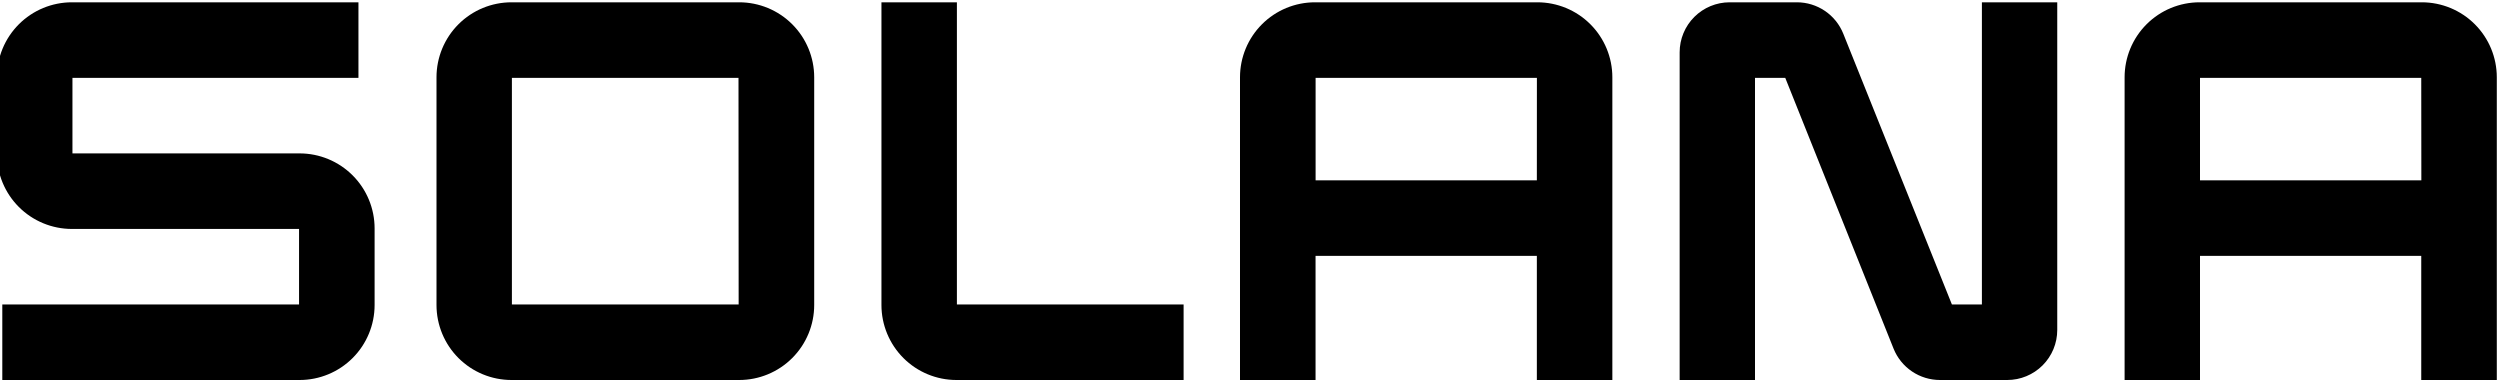 <svg width="500" height="76" viewBox="0 0 500 76" fill="none" xmlns="http://www.w3.org/2000/svg">
<g clip-path="url(#clip0)">
<path d="M71.69 15.57V0.46H14.38C10.402 0.46 6.586 2.04 3.773 4.853C0.96 7.666 -0.62 11.482 -0.62 15.46V30.79C-0.62 34.768 0.96 38.584 3.773 41.397C6.586 44.21 10.402 45.79 14.38 45.79H59.81V60.89H0.46V76H59.92C63.898 76 67.713 74.42 70.526 71.607C73.34 68.793 74.92 64.978 74.92 61V45.68C74.92 41.702 73.34 37.886 70.526 35.073C67.713 32.26 63.898 30.68 59.92 30.68H14.49V15.57H71.69Z" fill="black"/>
<path d="M87.3 15.46V61C87.3 64.978 88.88 68.793 91.693 71.607C94.506 74.42 98.322 76 102.3 76H147.84C151.818 76 155.633 74.42 158.446 71.607C161.259 68.793 162.84 64.978 162.84 61V15.46C162.84 11.482 161.259 7.666 158.446 4.853C155.633 2.04 151.818 0.46 147.84 0.46H102.3C98.322 0.46 94.506 2.04 91.693 4.853C88.88 7.666 87.3 11.482 87.3 15.46ZM147.73 60.89H102.38V15.57H147.7L147.73 60.89Z" fill="black"/>
<path d="M248 15.46V76H263.11V51.18H307.37V76H322.47V15.46C322.47 11.482 320.89 7.666 318.077 4.853C315.264 2.04 311.448 0.46 307.47 0.46H263C259.022 0.46 255.206 2.04 252.393 4.853C249.58 7.666 248 11.482 248 15.46ZM307.37 36.07H263.12V15.57H307.38L307.37 36.07Z" fill="black"/>
<path d="M424.92 15.46V76H440V51.18H484.25V76H499.36V15.46C499.36 11.482 497.78 7.666 494.967 4.853C492.153 2.04 488.338 0.46 484.36 0.46H439.92C435.942 0.46 432.126 2.04 429.313 4.853C426.5 7.666 424.92 11.482 424.92 15.46ZM484.27 36.07H440V15.57H484.25L484.27 36.07Z" fill="black"/>
<path d="M396.38 0.46V60.89H390.38L368.66 6.75C367.919 4.894 366.638 3.303 364.984 2.182C363.33 1.061 361.378 0.461 359.38 0.46H345.93C343.278 0.46 340.734 1.514 338.859 3.389C336.983 5.264 335.93 7.808 335.93 10.46V76H351V15.57H357.05L378.71 69.72C379.453 71.575 380.736 73.165 382.392 74.285C384.048 75.404 386.001 76.001 388 76H401.45C404.102 76 406.646 74.946 408.521 73.071C410.396 71.196 411.45 68.652 411.45 66V0.46H396.38Z" fill="black"/>
<path d="M191.38 60.89V0.46H176.29V61C176.29 64.978 177.87 68.793 180.683 71.607C183.496 74.42 187.312 76 191.29 76H236.72V60.89H191.38Z" fill="black"/>
</g>
<defs>
<clipPath id="clip0">
<rect width="500" height="76" fill="white"/>
</clipPath>
</defs>
</svg>
